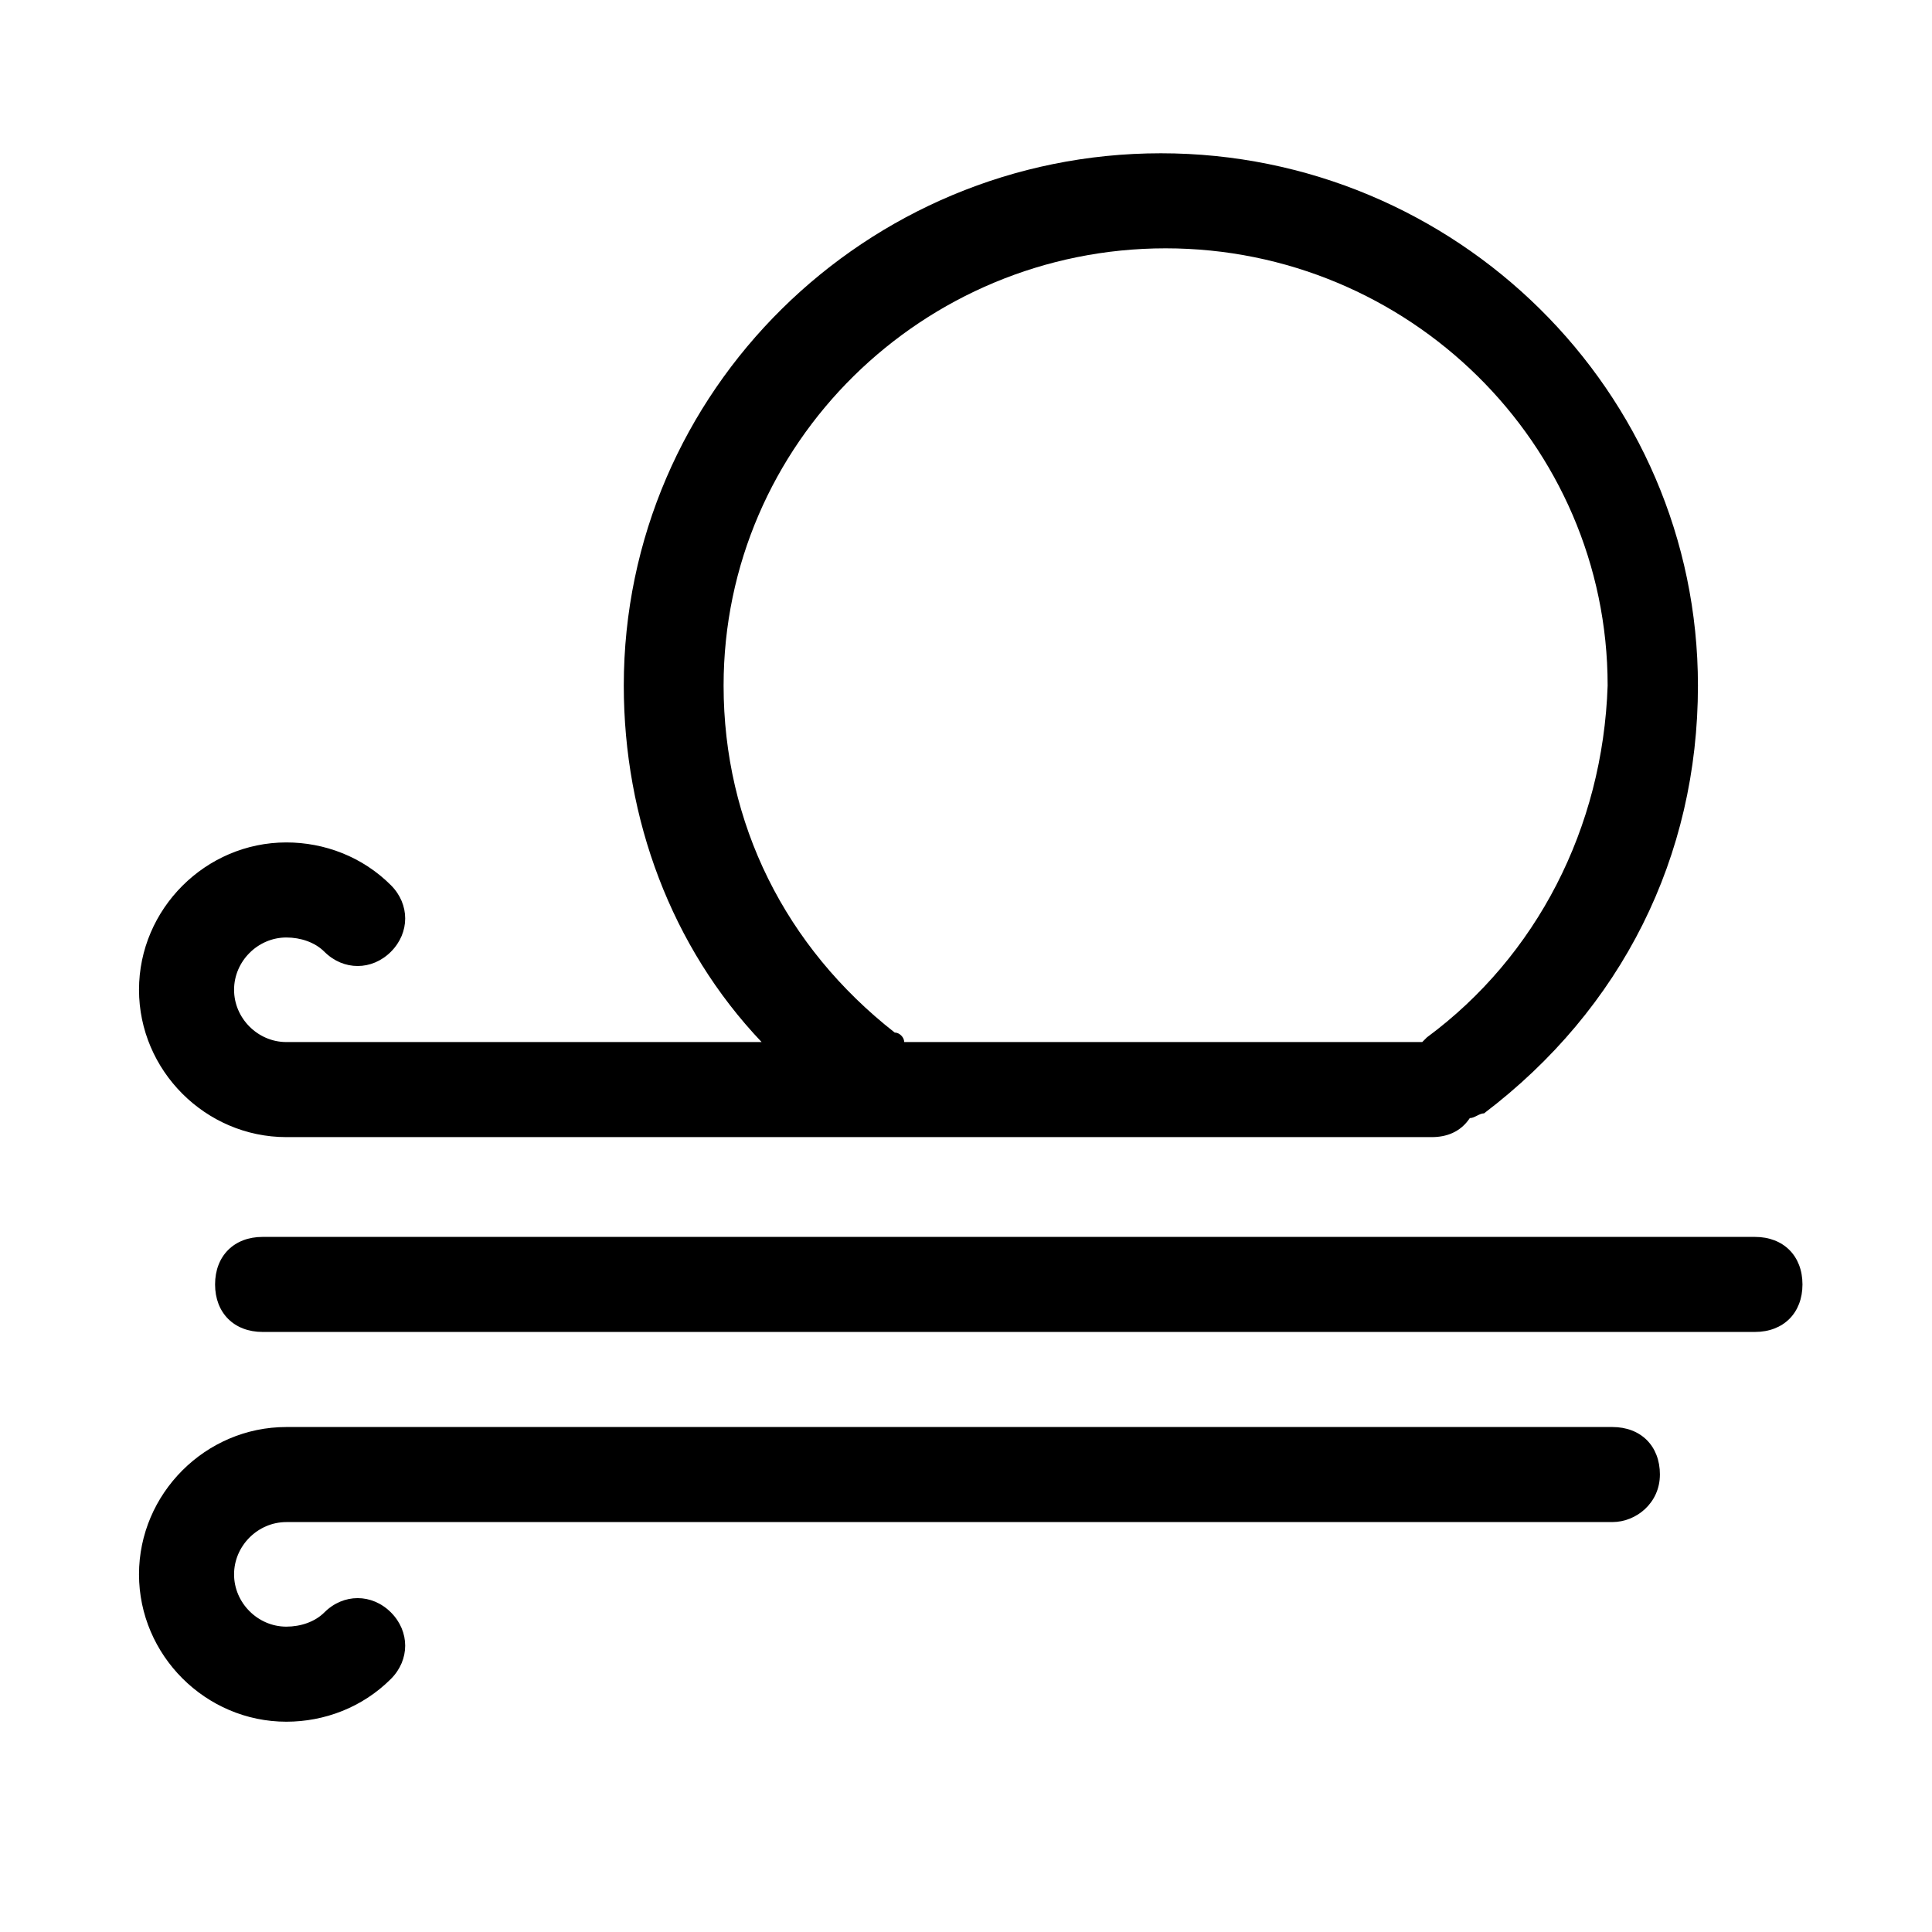 <?xml version="1.0" encoding="UTF-8"?>
<!-- The Best Svg Icon site in the world: iconSvg.co, Visit us! https://iconsvg.co -->
<svg fill="#000000" width="800px" height="800px" version="1.1" viewBox="144 144 512 512" xmlns="http://www.w3.org/2000/svg">
 <g>
  <path d="m451.64 184.62c-78.09 0-142.33 62.977-142.33 141.07 0 35.266 12.594 69.273 36.527 94.465h-125.95c-7.559 0-13.855-6.297-13.855-13.855s6.297-13.855 13.855-13.855c3.777 0 7.559 1.258 10.078 3.777 5.039 5.039 12.594 5.039 17.633 0 5.039-5.039 5.039-12.594 0-17.633-7.559-7.559-17.633-11.336-27.711-11.336-21.41 0-39.047 17.633-39.047 39.047 0 21.41 17.633 39.047 39.047 39.047h303.55c3.777 0 7.559-1.258 10.078-5.039 1.258 0 2.519-1.258 3.777-1.258 36.527-27.711 56.68-68.016 56.68-113.36-0.004-78.094-64.238-141.07-142.33-141.07zm70.531 234.27-1.258 1.258-137.29 0.004c0-1.258-1.258-2.519-2.519-2.519-28.969-22.672-45.344-55.418-45.344-91.945 0-64.234 52.898-115.88 117.14-115.88 64.234 0 117.14 51.641 117.14 115.88-1.262 37.785-18.895 71.793-47.863 93.203z"/>
  <path d="m583.89 534.77c0 7.559-6.297 12.594-12.594 12.594l-351.41 0.004c-7.559 0-13.855 6.297-13.855 13.855s6.297 13.855 13.855 13.855c3.777 0 7.559-1.258 10.078-3.777 5.039-5.039 12.594-5.039 17.633 0 5.039 5.039 5.039 12.594 0 17.633-7.559 7.559-17.633 11.336-27.711 11.336-21.41 0-39.047-17.633-39.047-39.047 0-21.41 17.633-39.047 39.047-39.047h351.41c7.559 0 12.598 5.039 12.598 12.594z"/>
  <path d="m609.08 496.98h-395.49c-7.559 0-12.594-5.039-12.594-12.594 0-7.559 5.039-12.594 12.594-12.594h395.49c7.559 0 12.594 5.039 12.594 12.594 0 7.559-5.039 12.594-12.598 12.594z"/>
 </g>
</svg>